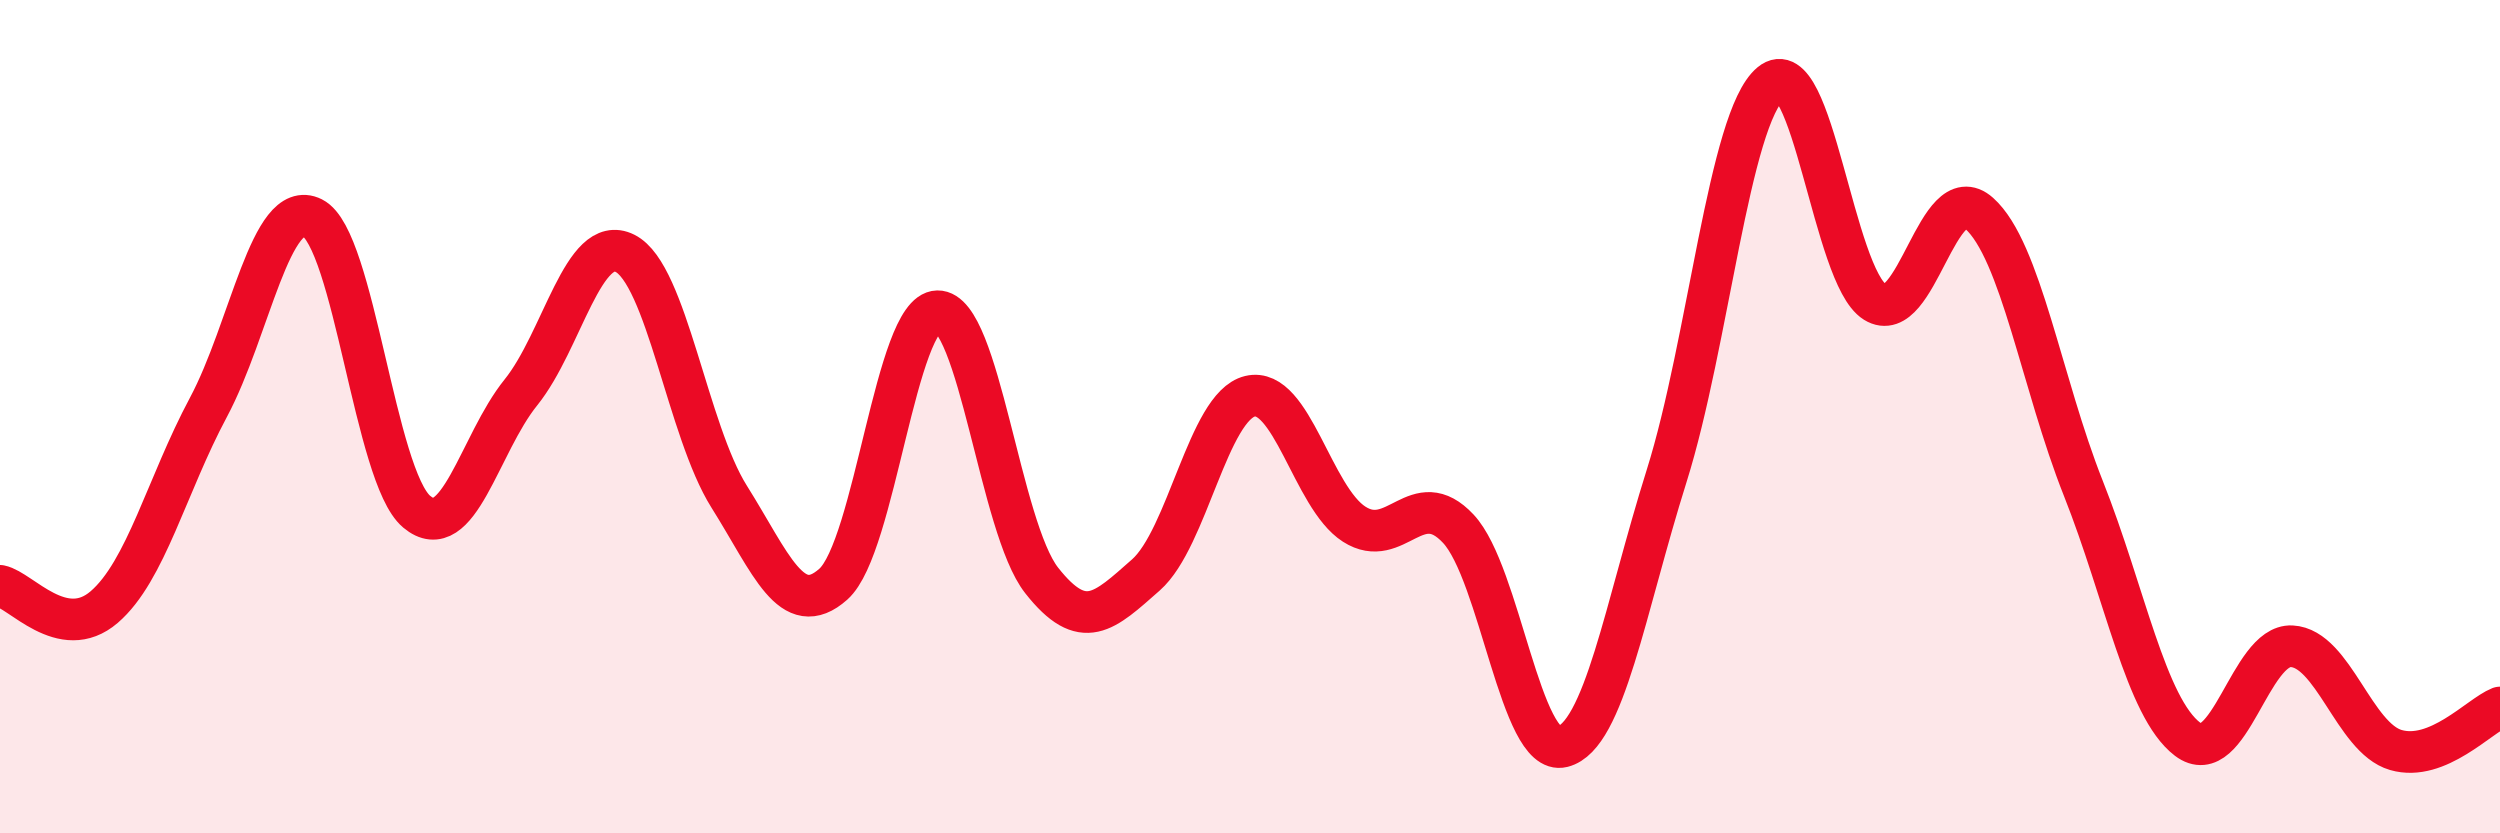 
    <svg width="60" height="20" viewBox="0 0 60 20" xmlns="http://www.w3.org/2000/svg">
      <path
        d="M 0,14.06 C 0.5,14.16 1.5,15.43 2.5,14.57 C 3.5,13.71 4,11.65 5,9.78 C 6,7.91 6.5,4.73 7.5,5.23 C 8.5,5.73 9,11.44 10,12.28 C 11,13.12 11.5,10.66 12.5,9.42 C 13.5,8.18 14,5.58 15,6.08 C 16,6.58 16.5,10.33 17.5,11.92 C 18.5,13.51 19,14.91 20,14.02 C 21,13.13 21.5,7.49 22.5,7.47 C 23.5,7.45 24,12.66 25,13.93 C 26,15.2 26.5,14.68 27.5,13.8 C 28.5,12.92 29,9.75 30,9.51 C 31,9.27 31.5,11.94 32.5,12.58 C 33.5,13.22 34,11.62 35,12.69 C 36,13.76 36.5,18.17 37.5,17.92 C 38.5,17.67 39,14.6 40,11.42 C 41,8.24 41.5,2.83 42.5,2 C 43.5,1.17 44,6.63 45,7.25 C 46,7.87 46.5,4.23 47.5,5.12 C 48.5,6.01 49,9.2 50,11.72 C 51,14.24 51.5,16.98 52.5,17.74 C 53.5,18.5 54,15.46 55,15.51 C 56,15.56 56.5,17.71 57.5,18 C 58.5,18.29 59.5,17.18 60,16.98L60 20L0 20Z"
        fill="#EB0A25"
        opacity="0.1"
        stroke-linecap="round"
        stroke-linejoin="round"
      />
      <path
        d="M 0,14.06 C 0.5,14.16 1.5,15.43 2.5,14.57 C 3.5,13.71 4,11.65 5,9.78 C 6,7.91 6.5,4.73 7.5,5.23 C 8.5,5.73 9,11.44 10,12.28 C 11,13.12 11.5,10.66 12.5,9.42 C 13.5,8.18 14,5.58 15,6.08 C 16,6.58 16.5,10.33 17.5,11.92 C 18.5,13.51 19,14.91 20,14.02 C 21,13.13 21.5,7.49 22.5,7.47 C 23.5,7.45 24,12.66 25,13.93 C 26,15.2 26.5,14.68 27.5,13.8 C 28.5,12.92 29,9.75 30,9.51 C 31,9.27 31.5,11.94 32.5,12.58 C 33.5,13.22 34,11.62 35,12.69 C 36,13.76 36.5,18.17 37.5,17.92 C 38.5,17.67 39,14.6 40,11.42 C 41,8.24 41.5,2.83 42.5,2 C 43.5,1.17 44,6.63 45,7.25 C 46,7.87 46.5,4.23 47.5,5.12 C 48.5,6.01 49,9.2 50,11.72 C 51,14.24 51.5,16.98 52.5,17.74 C 53.5,18.5 54,15.46 55,15.51 C 56,15.56 56.5,17.71 57.5,18 C 58.5,18.29 59.5,17.18 60,16.98"
        stroke="#EB0A25"
        stroke-width="1"
        fill="none"
        stroke-linecap="round"
        stroke-linejoin="round"
      />
    </svg>
  